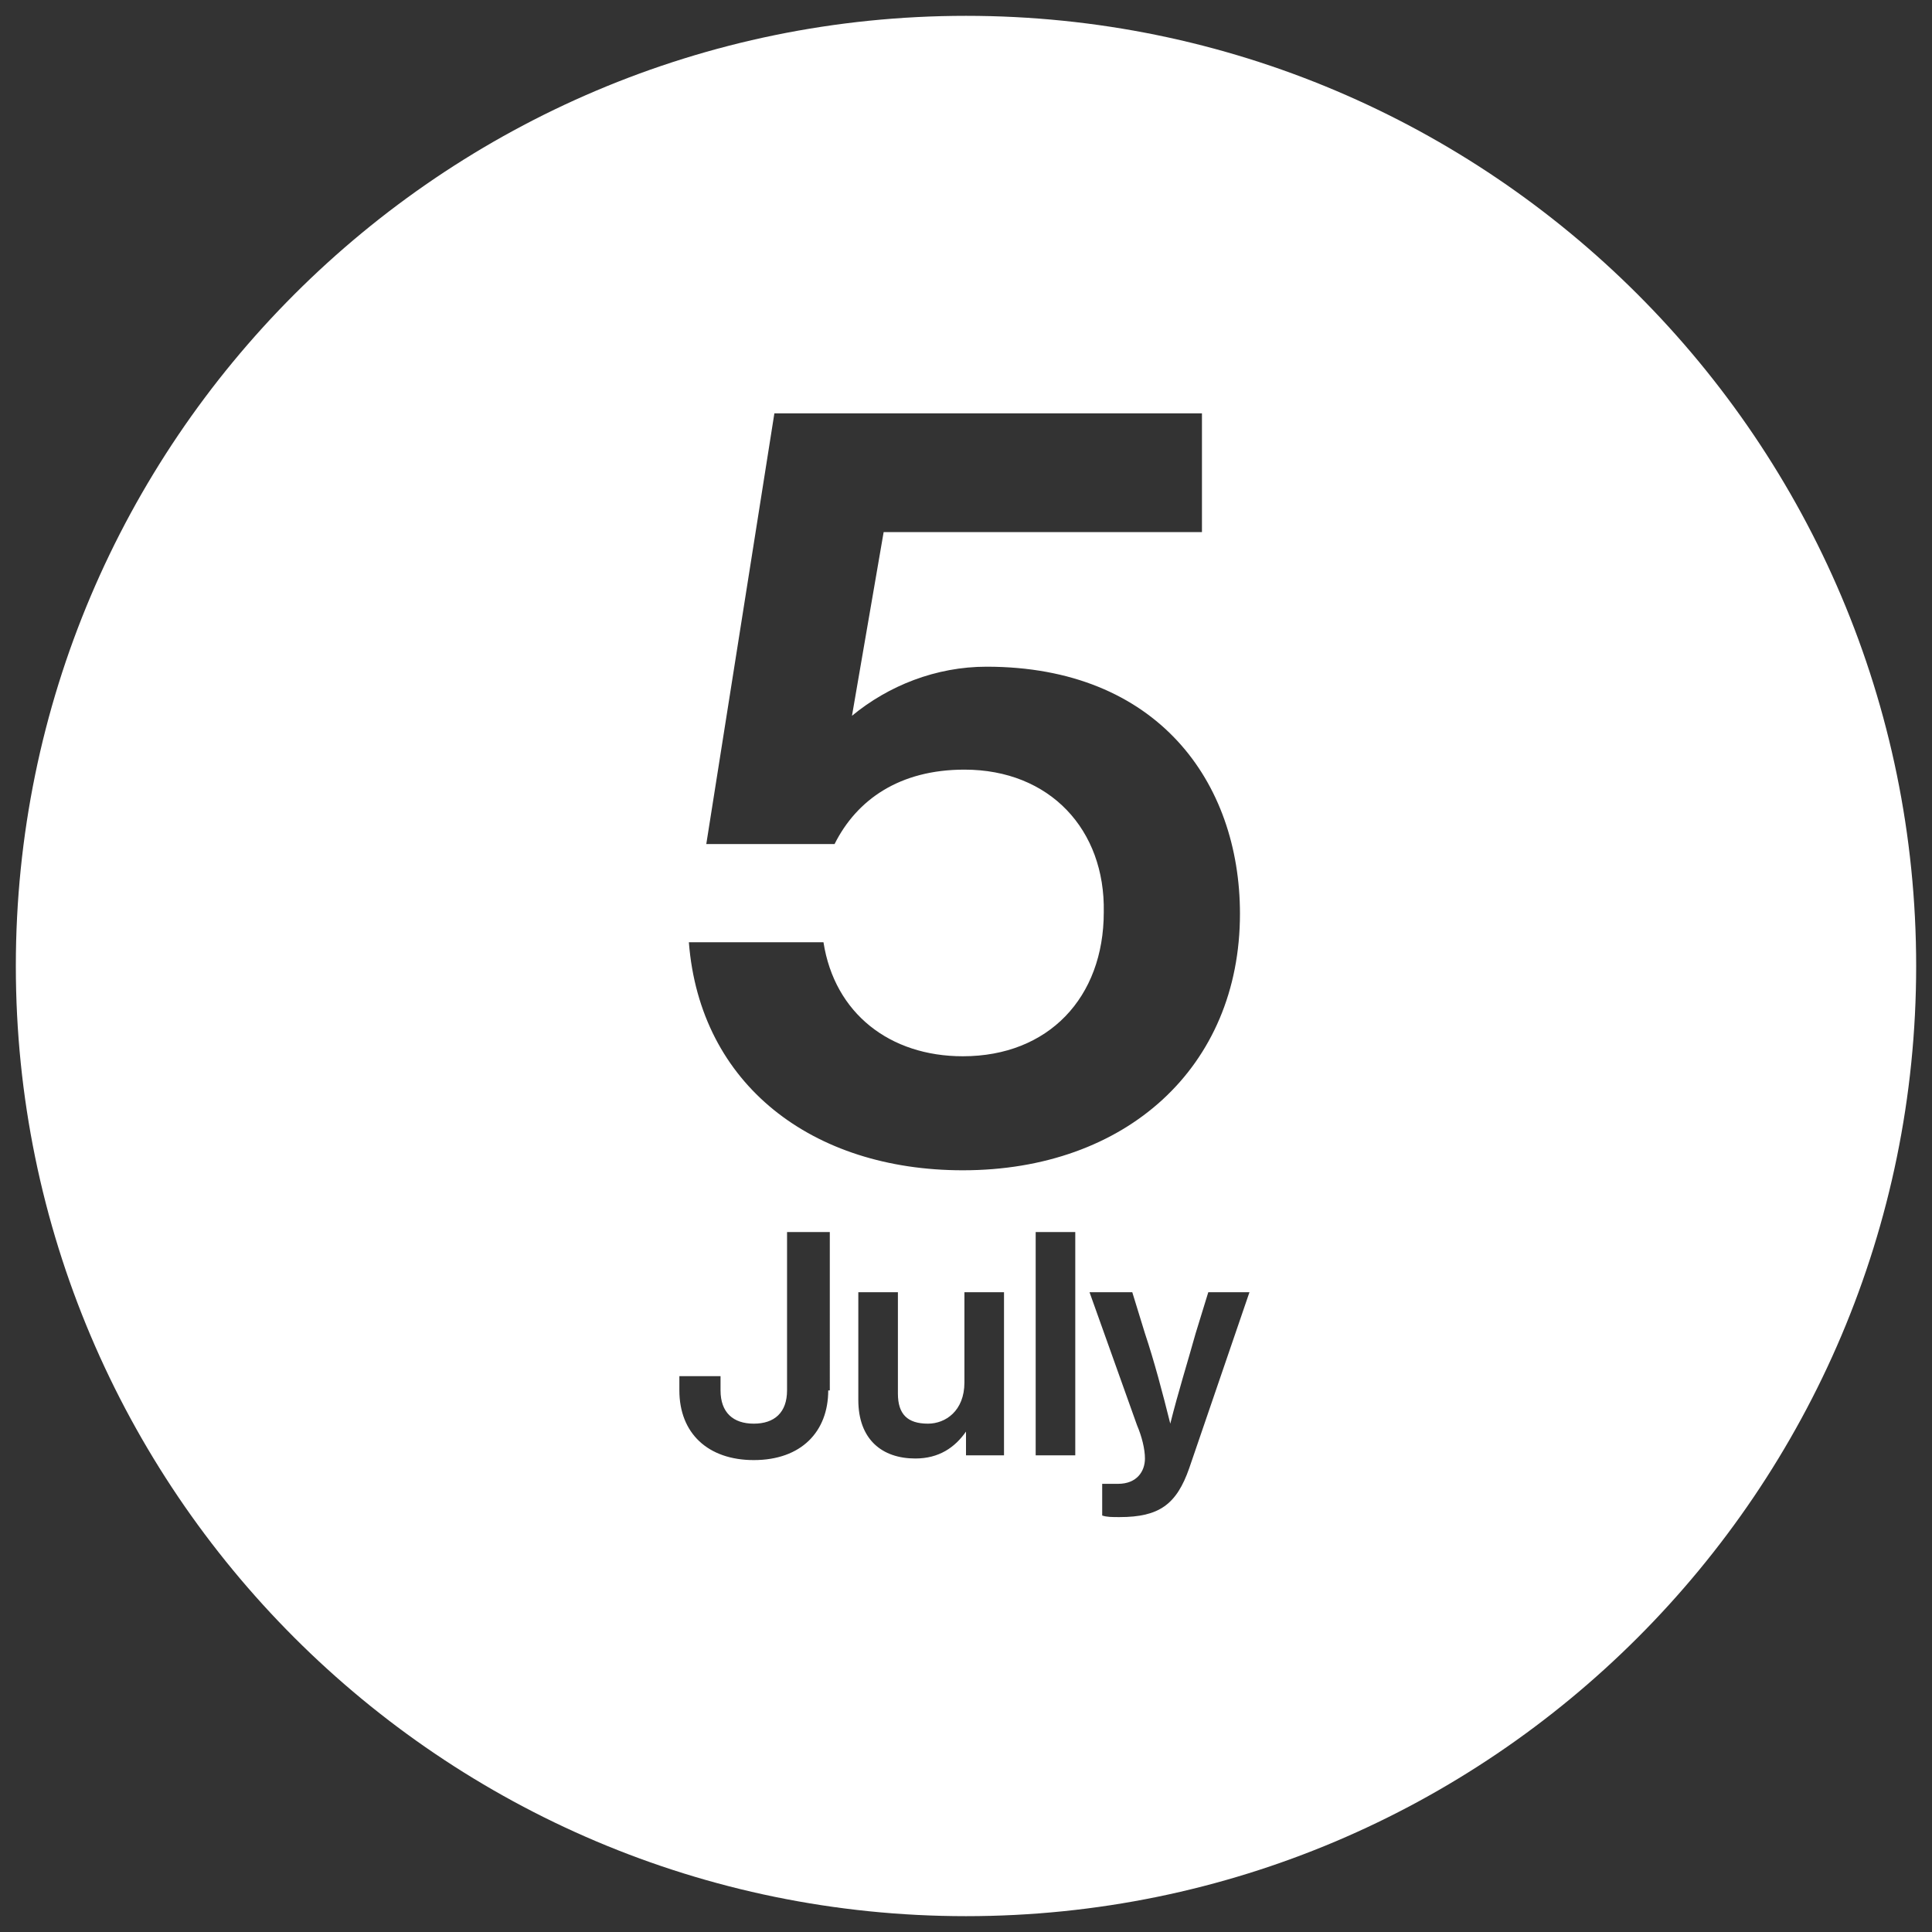 <?xml version="1.0" encoding="utf-8"?>
<!-- Generator: Adobe Illustrator 27.9.0, SVG Export Plug-In . SVG Version: 6.00 Build 0)  -->
<svg version="1.1" id="Layer_1" xmlns="http://www.w3.org/2000/svg" xmlns:xlink="http://www.w3.org/1999/xlink" x="0px" y="0px"
	 viewBox="0 0 122 122" style="enable-background:new 0 0 122 122;" xml:space="preserve">
<rect x="0" y="0" width="122" height="122" fill="#333333" stroke="none"/>
<style type="text/css">
	.st0{clip-path:url(#SVGID_00000056400795606920048240000004526157931338725054_);}
	.st1{fill:#45B382;stroke:#FFFFFF;stroke-width:2;}
	.st2{fill:#FFFFFF;}
	.st3{clip-path:url(#SVGID_00000037678166301007049370000018113682279507491208_);}
	.st4{clip-path:url(#SVGID_00000149372829697417525850000016563540472702049726_);}
</style>
<g>
	<path class="st2" d="M61,1C27.9,1,1,27.9,1,61c0,33.1,26.9,60,60,60c33.1,0,60-26.9,60-60C121,27.9,94.1,1,61,1z M60.9,48.6
		c-4.1,0-6.8,1.9-8.2,4.7h-8.1l4.3-27.2h27v7.5H55.8l-2,11.6c2.3-1.9,5.3-3.1,8.5-3.1c10.8,0,16,7.3,16,15.6
		c0,9.7-7.2,16.2-17.5,16.2c-9.5,0-16.6-5.4-17.3-14.4h8.5c0.7,4.5,4.2,7.2,8.8,7.2c5.4,0,8.9-3.7,8.9-9.1
		C69.8,52.4,66.3,48.6,60.9,48.6z M52.3,87.8c0,2.6-1.7,4.4-4.7,4.4c-2.9,0-4.7-1.7-4.7-4.4v-0.9h2.6v0.9c0,1.4,0.8,2.1,2.1,2.1
		c1.3,0,2.1-0.7,2.1-2.1v-10h2.7V87.8z M63.4,91.9H61v-1.5c-0.7,1-1.7,1.7-3.2,1.7c-2.1,0-3.6-1.2-3.6-3.7v-6.8h2.5V88
		c0,1.3,0.6,1.9,1.9,1.9c1.1,0,2.3-0.8,2.3-2.6v-5.7h2.5V91.9z M67.9,91.9h-2.5V77.8h2.5V91.9z M75.1,92.7c-0.8,2.3-1.9,3.1-4.4,3.1
		c-0.5,0-0.8,0-1.1-0.1v-2h1c1.2,0,1.7-0.8,1.7-1.6c0-0.6-0.2-1.4-0.5-2.1l-3-8.4h2.7l0.8,2.6c0.6,1.8,1.1,3.7,1.6,5.7
		c0.5-2,1.1-3.9,1.6-5.7l0.8-2.6h2.6L75.1,92.7z"/>
</g>
</svg>
